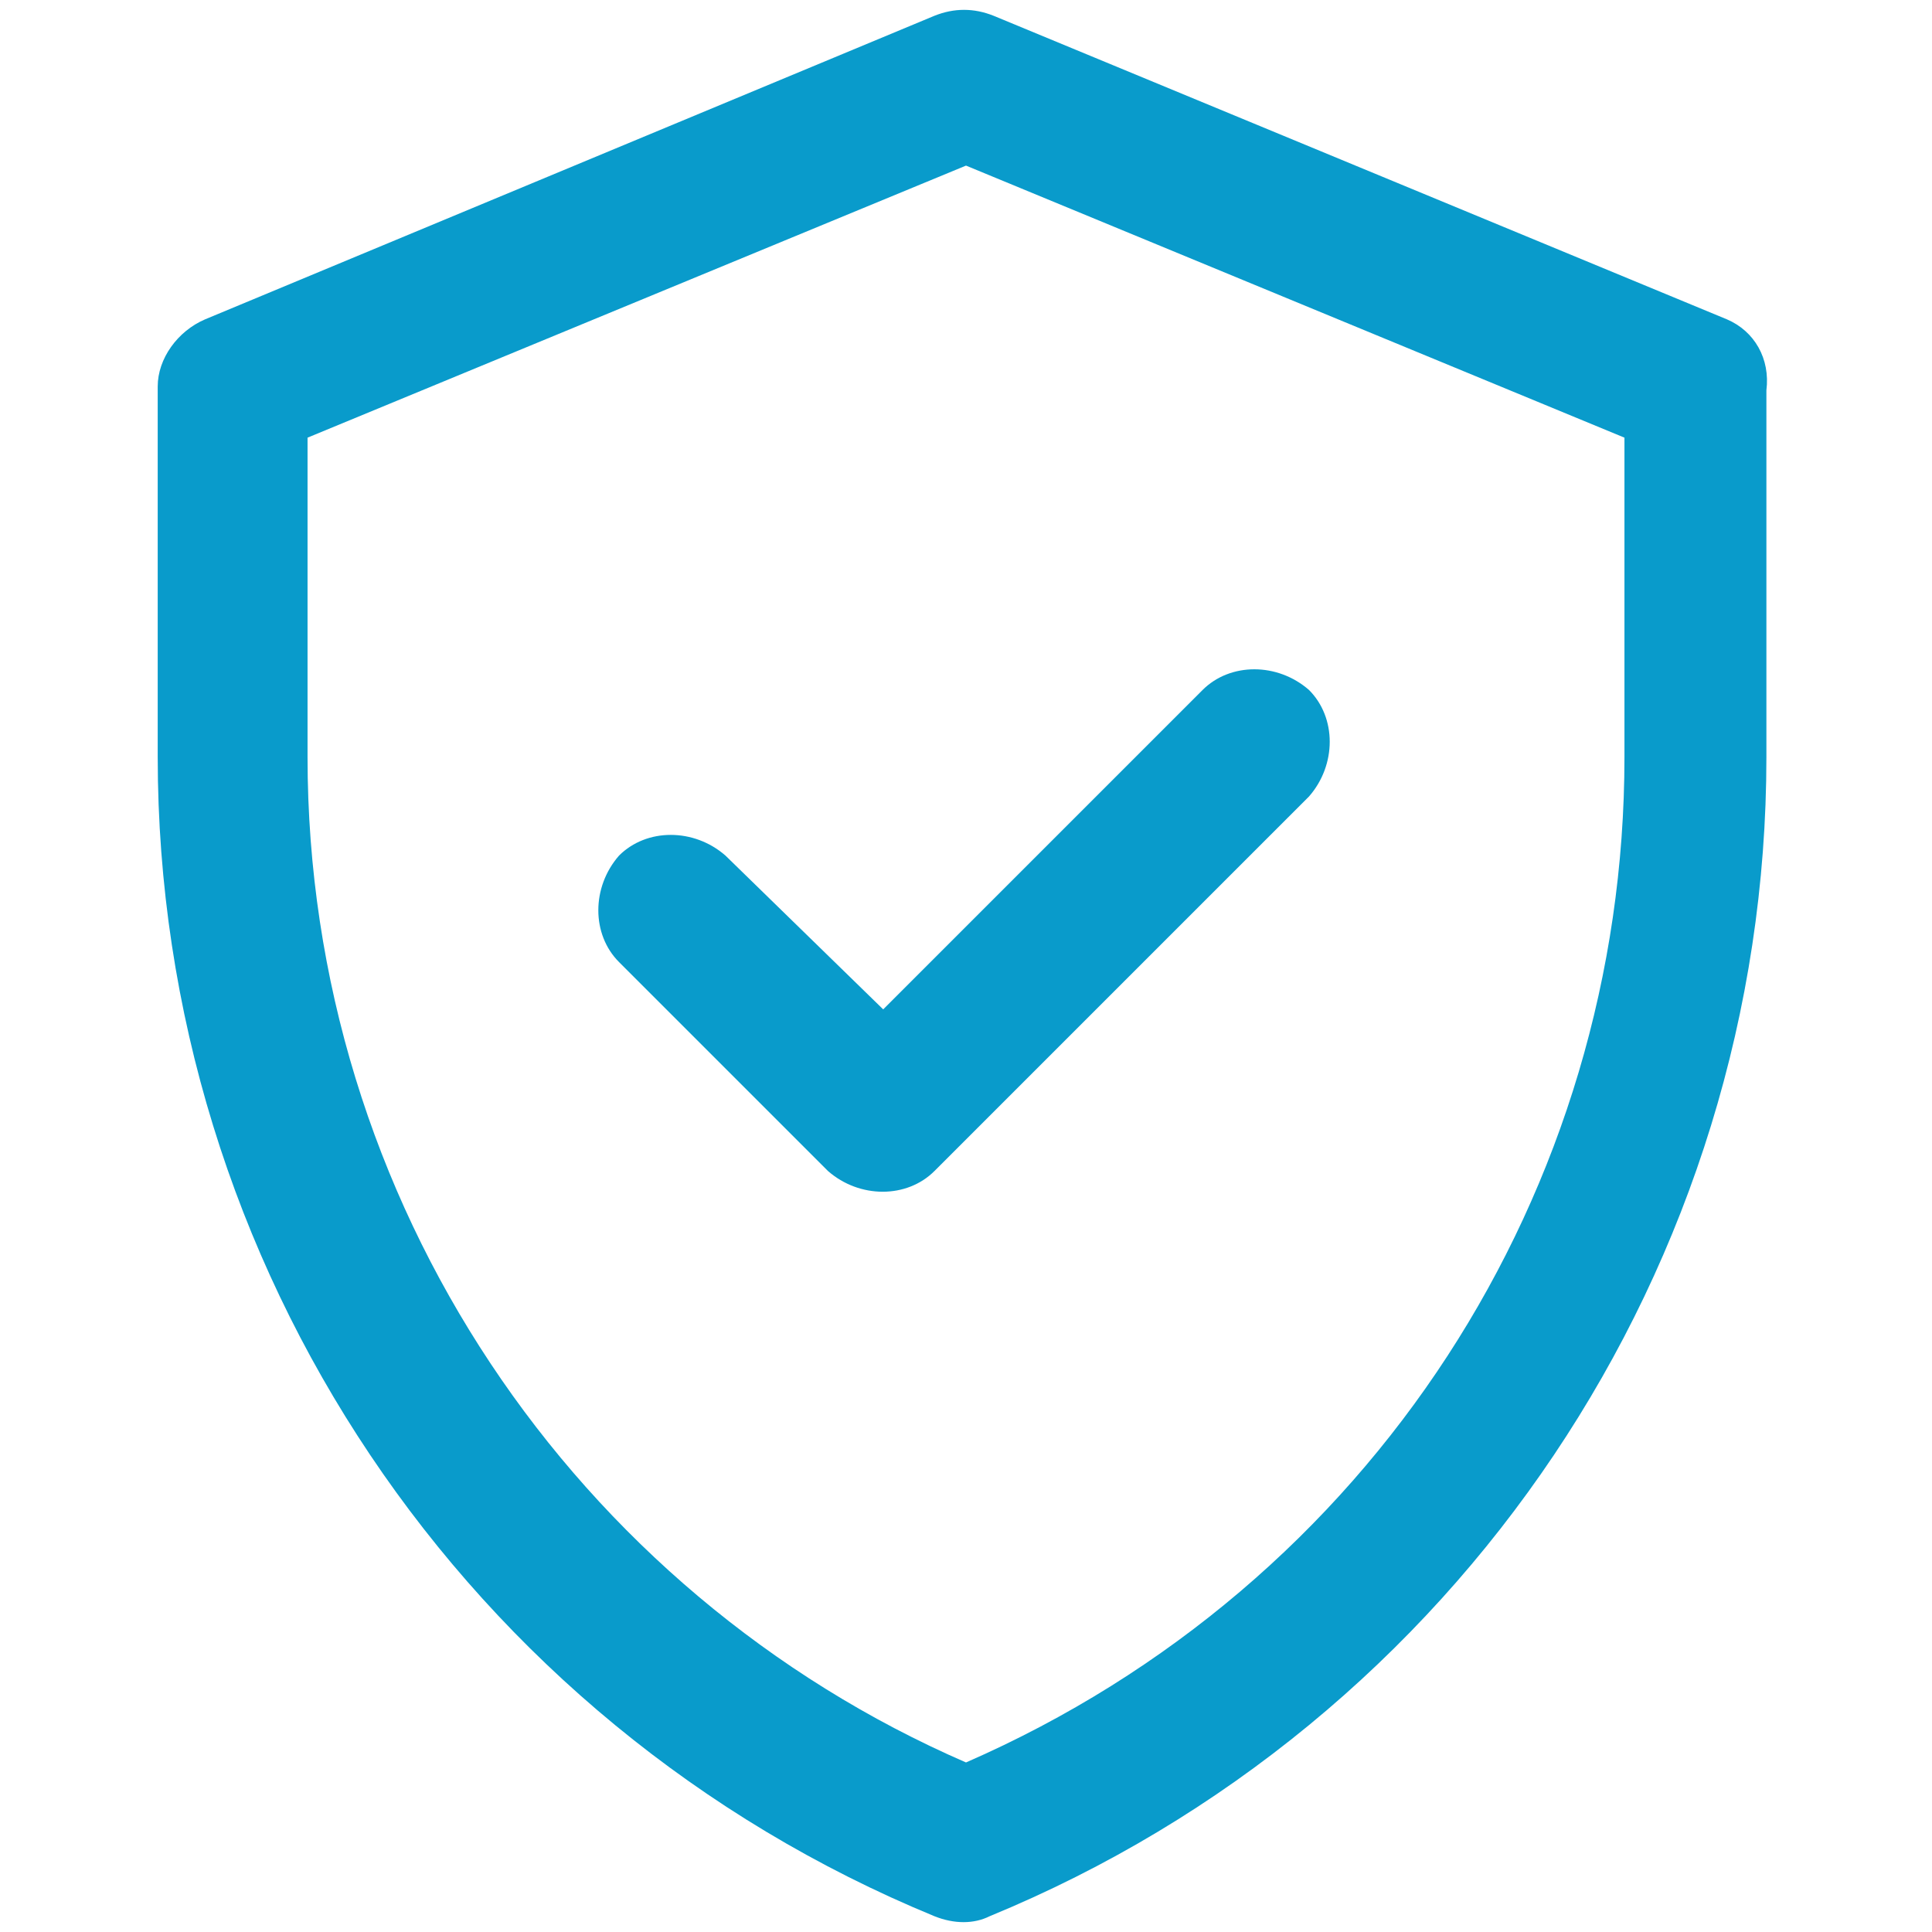 <?xml version="1.0" encoding="UTF-8"?> <!-- Generator: Adobe Illustrator 24.0.1, SVG Export Plug-In . SVG Version: 6.00 Build 0) --> <svg xmlns="http://www.w3.org/2000/svg" xmlns:xlink="http://www.w3.org/1999/xlink" id="Слой_1" x="0px" y="0px" viewBox="0 0 49 49" style="enable-background:new 0 0 49 49;" xml:space="preserve"> <style type="text/css"> .st0{display:none;fill-rule:evenodd;clip-rule:evenodd;fill:#A0A0A0;} .st1{display:none;fill-rule:evenodd;clip-rule:evenodd;fill:#222222;} .st2{display:none;} .st3{display:inline;fill:#099BCB;} .st4{display:inline;} .st5{fill:#099BCB;} .st6{display:none;fill:#099BCB;} </style> <title>Group 51</title> <desc>Created with Sketch.</desc> <g id="Welcome"> <g id="Group-51"> <path id="Rectangle-2-Copy" class="st0" d="M24.5,0L24.5,0C38,0,49,11,49,24.5l0,0C49,38,38,49,24.5,49l0,0C11,49,0,38,0,24.5l0,0 C0,11,11,0,24.5,0z"></path> <path id="Shape" class="st1" d="M13.2,16c-0.2,0.1-0.4,0.3-0.3,0.5v7.2H12v-0.9c0-0.3-0.3-0.6-0.6-0.5l-2.9,0.5 C8.2,22.8,8,23,8,23.3v1.9c0,0.2,0.2,0.5,0.4,0.5l2.9,0.5c0.3,0.1,0.6-0.2,0.6-0.5v-1h0.9v5.8h-1.4h-0.1c-0.2,0-0.4,0.3-0.4,0.5 c0,1.4,1.3,2.4,2.7,2.4h22.8c1.4,0,2.7-1,2.7-2.4c0-0.3-0.3-0.5-0.5-0.5h-1.4v-2.9h2.4c0.3,0,0.5-0.2,0.5-0.5v-5.8 c0-0.3-0.3-0.5-0.5-0.5h-2.4v-4.3c0-0.3-0.2-0.5-0.5-0.5H13.4L13.2,16L13.2,16L13.2,16L13.2,16z M13.9,17h22.2v3.8H24h-0.1 c-0.2,0-0.3,0.1-0.4,0.3l0,0c0,0,0,0,0,0.1l0,0v0.1v0.5h-1.4H22c-0.2,0-0.4,0.3-0.4,0.5v1.4h-7.7L13.9,17L13.9,17L13.9,17z M24.5,21.8H39v0.9H24.5v-0.5c0-0.1,0-0.1,0-0.2V21.8L24.5,21.8L24.5,21.8z M22.6,22.8h0.9v1v1.9h-0.9V22.8L22.6,22.8L22.6,22.8z M10.9,23.4v1.7L9,24.8v-1.1L10.9,23.4L10.9,23.4L10.9,23.4z M24.5,23.8H39v0.9H24.5V23.8L24.5,23.8L24.5,23.8z M13.9,24.8h7.7 v1.4c0,0.3,0.3,0.5,0.5,0.5h1.4v0.5c0,0.5,0.5,0.5,0.5,0.5h12.1v2.9H13.9V24.8L13.9,24.8L13.9,24.8z M24.5,25.7H39v0.9H24.5v-0.3 v-0.1V25.7L24.5,25.7L24.5,25.7z M12.2,31.5h1.1h0.1h23.2c0.1,0,0.1,0,0.2,0h1.1c-0.2,0.5-0.7,0.9-1.5,0.9H13.6 C12.9,32.4,12.4,32,12.2,31.5L12.2,31.5L12.2,31.5z"></path> </g> </g> <g class="st2"> <path class="st3" d="M24.7,7.5L9.6,18.1v18h30.2v-18L24.7,7.5z M20.8,26.8l-9.5,6.7V20.1L20.8,26.8z M24.7,26.2l11.5,8.1h-23 L24.7,26.2z M28.5,26.8l9.5-6.7v13.4L28.5,26.8z M37.4,18.5L27,25.8l-2.4-1.7l-2.4,1.7L12,18.5l12.7-8.9L37.4,18.5z"></path> <path class="st3" d="M23.8,15.1c0-0.5,0.4-0.8,0.9-0.8s0.9,0.4,0.9,0.8c0,0.3-0.2,0.6-0.4,0.7c-0.8,0.4-1.3,1.3-1.3,2.2v1.3h1.8V18 c0-0.3,0.2-0.6,0.4-0.7c0.8-0.4,1.3-1.3,1.3-2.2c0-1.4-1.2-2.5-2.7-2.5S22,13.8,22,15.1H23.8z"></path> <path class="st3" d="M23.8,21h1.8v1.7h-1.8V21z"></path> </g> <g class="st2"> <g class="st4"> <g> <path class="st5" d="M24.5,1.7C11.7,1.7,1.4,12.1,1.4,24.8s10.4,23.1,23.1,23.1s23.1-10.4,23.1-23.1C47.6,12.1,37.3,1.7,24.5,1.7 z M24.5,44.6c-10.9,0-19.8-8.9-19.8-19.8S13.6,5,24.5,5s19.8,8.9,19.8,19.8C44.3,35.8,35.4,44.6,24.5,44.6z"></path> </g> </g> <g class="st4"> <g> <path class="st5" d="M24.5,10c-0.9,0-1.7,0.7-1.7,1.7v11.6H11.3c-0.9,0-1.7,0.7-1.7,1.7s0.7,1.7,1.7,1.7h13.2 c0.9,0,1.7-0.7,1.7-1.7V11.6C26.2,10.7,25.4,10,24.5,10z"></path> </g> </g> </g> <path class="st6" d="M24.7,48.8c-0.2,0-0.3,0-0.5-0.1C11.9,40.8,4.9,29.5,4.9,17.5V9c0-0.5,0.4-0.9,0.8-0.9 c6.8-0.2,13.3-2.8,18.4-7.3c0.3-0.3,0.9-0.3,1.2,0c5.1,4.5,11.6,7.1,18.4,7.3c0.5,0,0.8,0.4,0.8,0.9v8.6c-0.1,6.4-2,12.7-5.7,18 c-3.6,5.3-8.3,9.7-13.7,13.1C25.1,48.7,24.9,48.8,24.7,48.8L24.7,48.8z M6.7,9.8v7.7c0,11.1,6.6,21.8,18.1,29.3 c5-3.2,9.3-7.3,12.7-12.2c3.4-5,5.3-10.9,5.4-17V9.8c-6.6-0.4-13-2.9-18.1-7.2C19.7,6.9,13.3,9.4,6.7,9.8L6.7,9.8z"></path> <path class="st6" d="M21,30.1c-0.2,0-0.5-0.1-0.6-0.3l-5.2-5.2c-0.3-0.4-0.3-0.9,0-1.3c0.3-0.3,0.9-0.3,1.2,0L21,28L33,15.9 c0.3-0.3,0.9-0.3,1.3,0c0.3,0.3,0.3,0.9,0,1.3l0,0L21.6,29.9C21.4,30,21.2,30.1,21,30.1L21,30.1z"></path> <g class="st2"> <g class="st4"> <g> <path class="st5" d="M37.6,4.7c-5-3.3-11-4.6-16.9-3.7c-0.1,0-0.2,0-0.3,0C14.1,2.1,8.6,5.6,4.9,10.8c-3.7,5.2-5.1,11.5-4,17.8 c0.2,1,0.4,2.1,0.7,3.1c1.3,4.3,1,8.8-0.9,12.8c-0.3,0.7-0.2,1.5,0.3,2.1c0.5,0.6,1.3,0.8,2,0.6l8.9-2.4c3.8,2.3,8,3.5,12.3,3.5 c1.6,0,3.2-0.2,4.7-0.5c6.2-1.3,11.6-4.9,15.1-10.1C51.5,26.7,48.5,12,37.6,4.7z M40.9,35.5c-2.9,4.4-7.4,7.4-12.6,8.5 c-5.2,1-10.5,0-14.9-2.9c-0.3-0.2-0.7-0.3-1.1-0.3c-0.2,0-0.4,0-0.5,0.1l-6,1.7c1-3.9,0.9-8-0.3-11.9c-0.3-0.9-0.5-1.7-0.6-2.6 C4,22.6,5.1,17.4,8.2,13.1c3-4.3,7.4-7.1,12.6-8.1c0.1,0,0.2,0,0.3,0c5-0.9,10.1,0.2,14.3,3C44.5,14,46.9,26.4,40.9,35.5z"></path> </g> </g> <g class="st4"> <g> <path class="st5" d="M24.4,12.4c-1.1,0-2,0.9-2,2v11.9c0,1.1,0.9,2,2,2c1.1,0,2-0.9,2-2V14.4C26.4,13.3,25.5,12.4,24.4,12.4z"></path> </g> </g> <g class="st4"> <g> <path class="st5" d="M26.2,33.7c-0.1-0.3-0.2-0.5-0.4-0.7c-0.1-0.1-0.2-0.2-0.3-0.2c-0.1-0.1-0.2-0.1-0.3-0.2 c-0.1-0.1-0.2-0.1-0.4-0.1c-0.6-0.1-1.3,0.1-1.8,0.5c-0.2,0.2-0.3,0.4-0.4,0.7c-0.1,0.2-0.2,0.5-0.2,0.8c0,0.3,0.1,0.5,0.2,0.8 c0.1,0.2,0.2,0.5,0.4,0.7c0.2,0.2,0.4,0.3,0.7,0.4c0.2,0.1,0.5,0.2,0.8,0.2c0.3,0,0.5-0.1,0.8-0.2c0.2-0.1,0.5-0.2,0.7-0.4 c0.2-0.2,0.3-0.4,0.4-0.7c0.1-0.2,0.2-0.5,0.2-0.8C26.4,34.2,26.3,33.9,26.2,33.7z"></path> </g> </g> </g> <g class="st2"> <path class="st3" d="M11,36.2C11,36.2,11,36.2,11,36.2l6.7-0.1c0.8,0,1.4-0.6,1.4-1.4v-0.4h1c0.7,0,1.5,0.2,2.1,0.6 c1.1,0.6,2.3,1,3.5,1h8.4c2.2,0,4.1-1.6,4.3-3.8l1-8.1c0.3-2.8-1.8-5.3-4.7-5.3h-3.2c0.8-1.8,1.3-3.8,1.3-5.7 c0-2.1-1.4-3.9-3.4-4.4l-0.1,0c-1.2-0.3-2.4,0.2-3,1.2l-5,7.7c-0.4,0.7-1.2,1.1-2,1.2l-0.3,0v-0.3c0-0.8-0.6-1.4-1.4-1.4H11 c-0.8,0-1.4,0.6-1.4,1.4v16.6C9.6,35.6,10.2,36.2,11,36.2z M19.1,21.4l0.4,0c1.7-0.1,3.3-1,4.3-2.5l4.9-7.7l0,0 c0.8,0.2,1.3,0.9,1.3,1.7c0,1.6-0.4,3.3-1.1,4.7c-0.3,0.6-0.4,1.3-0.2,1.9c0.3,1.2,1.4,2,2.6,2h3.4c1.1,0,2,1,1.8,2.1l-1,8.1 c-0.1,0.8-0.7,1.3-1.5,1.3h-8.4c-0.7,0-1.5-0.2-2.1-0.6c-1.1-0.6-2.3-1-3.5-1h-1L19.1,21.4L19.1,21.4z M12.4,19.6h3.8v13.7l-3.8,0 V19.6z"></path> <path class="st3" d="M2.5,47.1l6.3-3.9c0.7-0.4,1.5-0.7,2.3-0.7h24.7c7.2,0,13-5.8,13-13V4.1c0-0.8-0.6-1.4-1.4-1.4h-34 c-7.2,0-13,5.8-13,13v30.2C0.3,47,1.5,47.7,2.5,47.1L2.5,47.1z M3.1,15.7c0-5.6,4.6-10.2,10.2-10.2h32.6v24 c0,5.6-4.6,10.2-10.2,10.2H11c-1.3,0-2.7,0.4-3.8,1.1l-4.1,2.5L3.1,15.7z"></path> </g> <g> <path class="st5" d="M43.8,8.1L25.2,0.4c-0.5-0.2-1-0.2-1.5,0L5.2,8.1c-0.7,0.3-1.2,1-1.2,1.7v9.4c0,12.9,7.8,24.5,19.7,29.4 c0.5,0.2,1,0.2,1.4,0c11.9-4.9,19.7-16.5,19.7-29.4V9.9C44.9,9.1,44.5,8.4,43.8,8.1z M41.2,19.2c0,11-6.4,21-16.7,25.5 C14.6,40.4,7.8,30.5,7.8,19.2v-8.1l16.7-6.9l16.7,6.9V19.2z M22.4,25.6l8.1-8.1c0.7-0.7,1.9-0.7,2.7,0c0.7,0.7,0.7,1.9,0,2.7 l-9.5,9.5c-0.7,0.7-1.9,0.7-2.7,0l-5.3-5.3c-0.7-0.7-0.7-1.9,0-2.7c0.7-0.7,1.9-0.7,2.7,0L22.4,25.6z"></path> </g> </svg> 